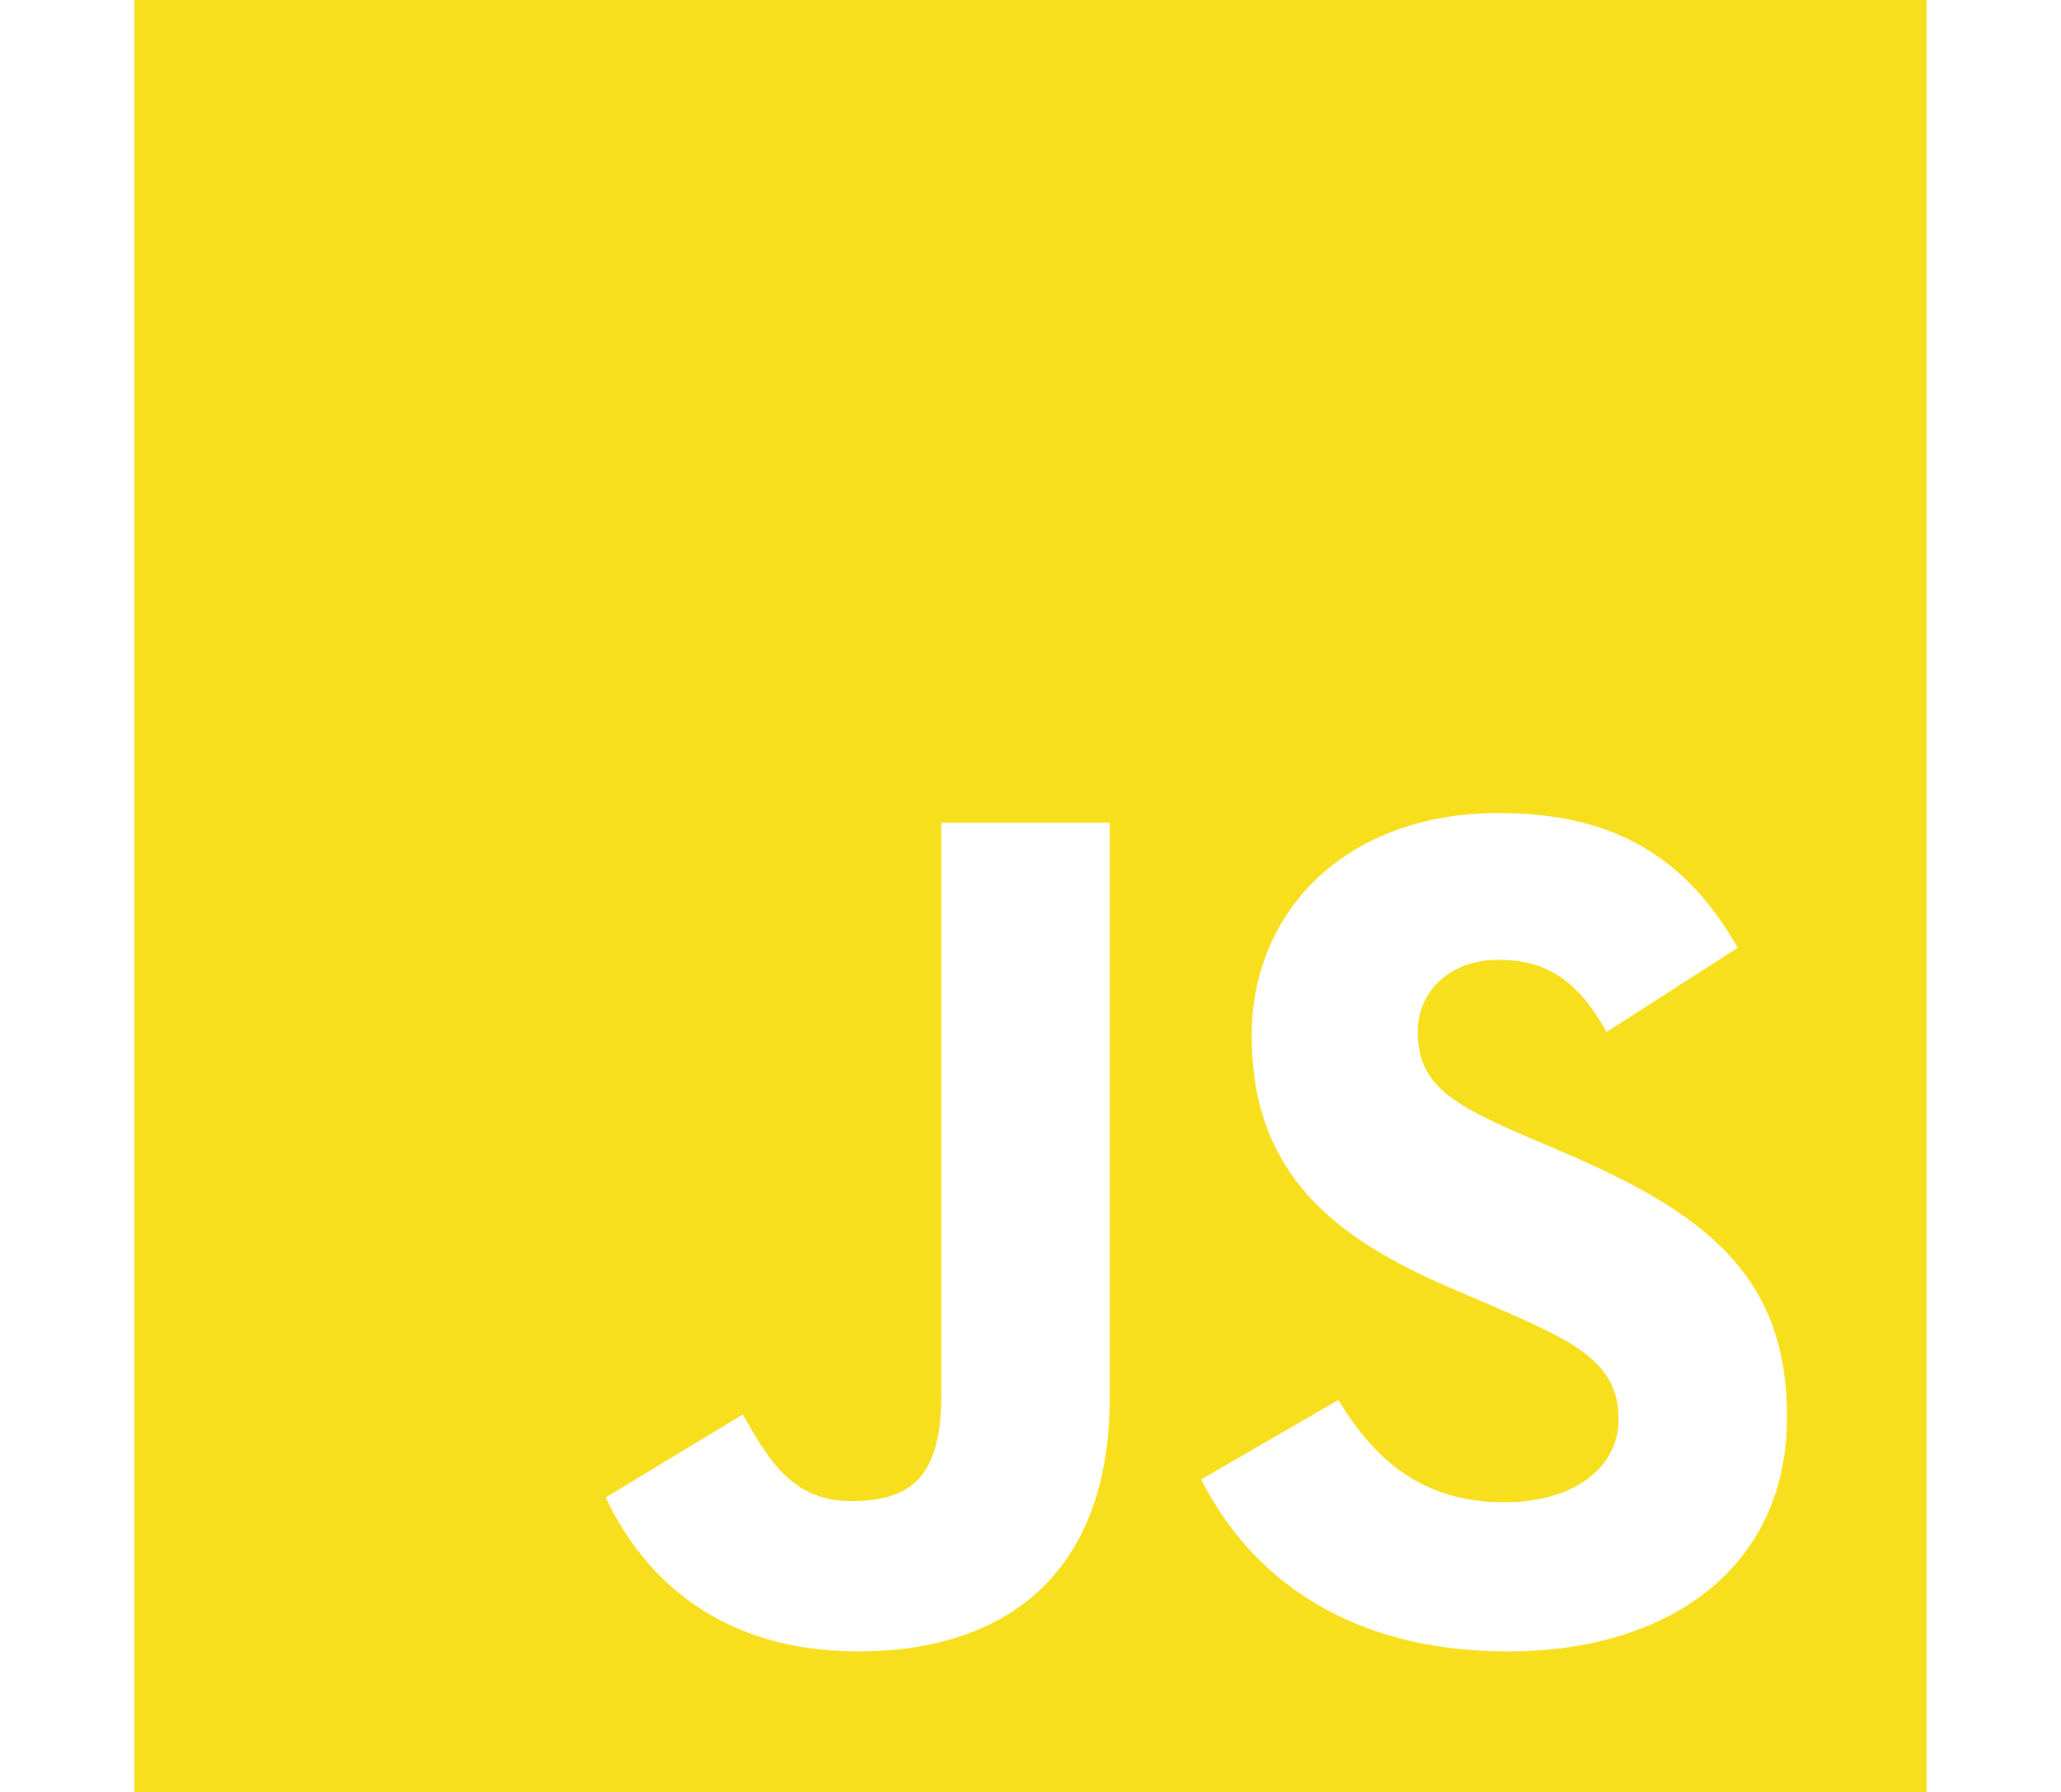 <?xml version="1.0" encoding="UTF-8"?>
<svg id="katman_1" data-name="katman 1" xmlns="http://www.w3.org/2000/svg" width="92" height="80" viewBox="0 0 800 800">
  <defs>
    <style>
      .cls-1 {
        fill: #fff;
      }

      .cls-1, .cls-2 {
        stroke-width: 0px;
      }

      .cls-2 {
        fill: #f7df1e;
      }
    </style>
  </defs>
  <path class="cls-2" d="M0,0h800v800H0V0Z"/>
  <path class="cls-1" d="M210.35,668.54l61.22-37.05c11.81,20.94,22.56,38.66,48.33,38.66s40.28-9.66,40.28-47.25v-255.62h75.18v256.68c0,77.87-45.64,113.31-112.24,113.31-60.14,0-95.05-31.15-112.77-68.74M476.19,660.48l61.21-35.44c16.12,26.32,37.06,45.65,74.11,45.65,31.15,0,51.02-15.57,51.02-37.06,0-25.78-20.41-34.91-54.77-49.94l-18.79-8.06c-54.24-23.08-90.22-52.08-90.22-113.3,0-56.39,42.96-99.35,110.09-99.35,47.79,0,82.16,16.65,106.86,60.15l-58.54,37.59c-12.89-23.09-26.85-32.22-48.33-32.22s-35.98,13.96-35.98,32.22c0,22.55,13.96,31.69,46.18,45.65l18.79,8.05c63.91,27.39,99.88,55.31,99.88,118.14,0,67.67-53.16,104.72-124.58,104.72s-114.92-33.29-136.93-76.79"/>
</svg>